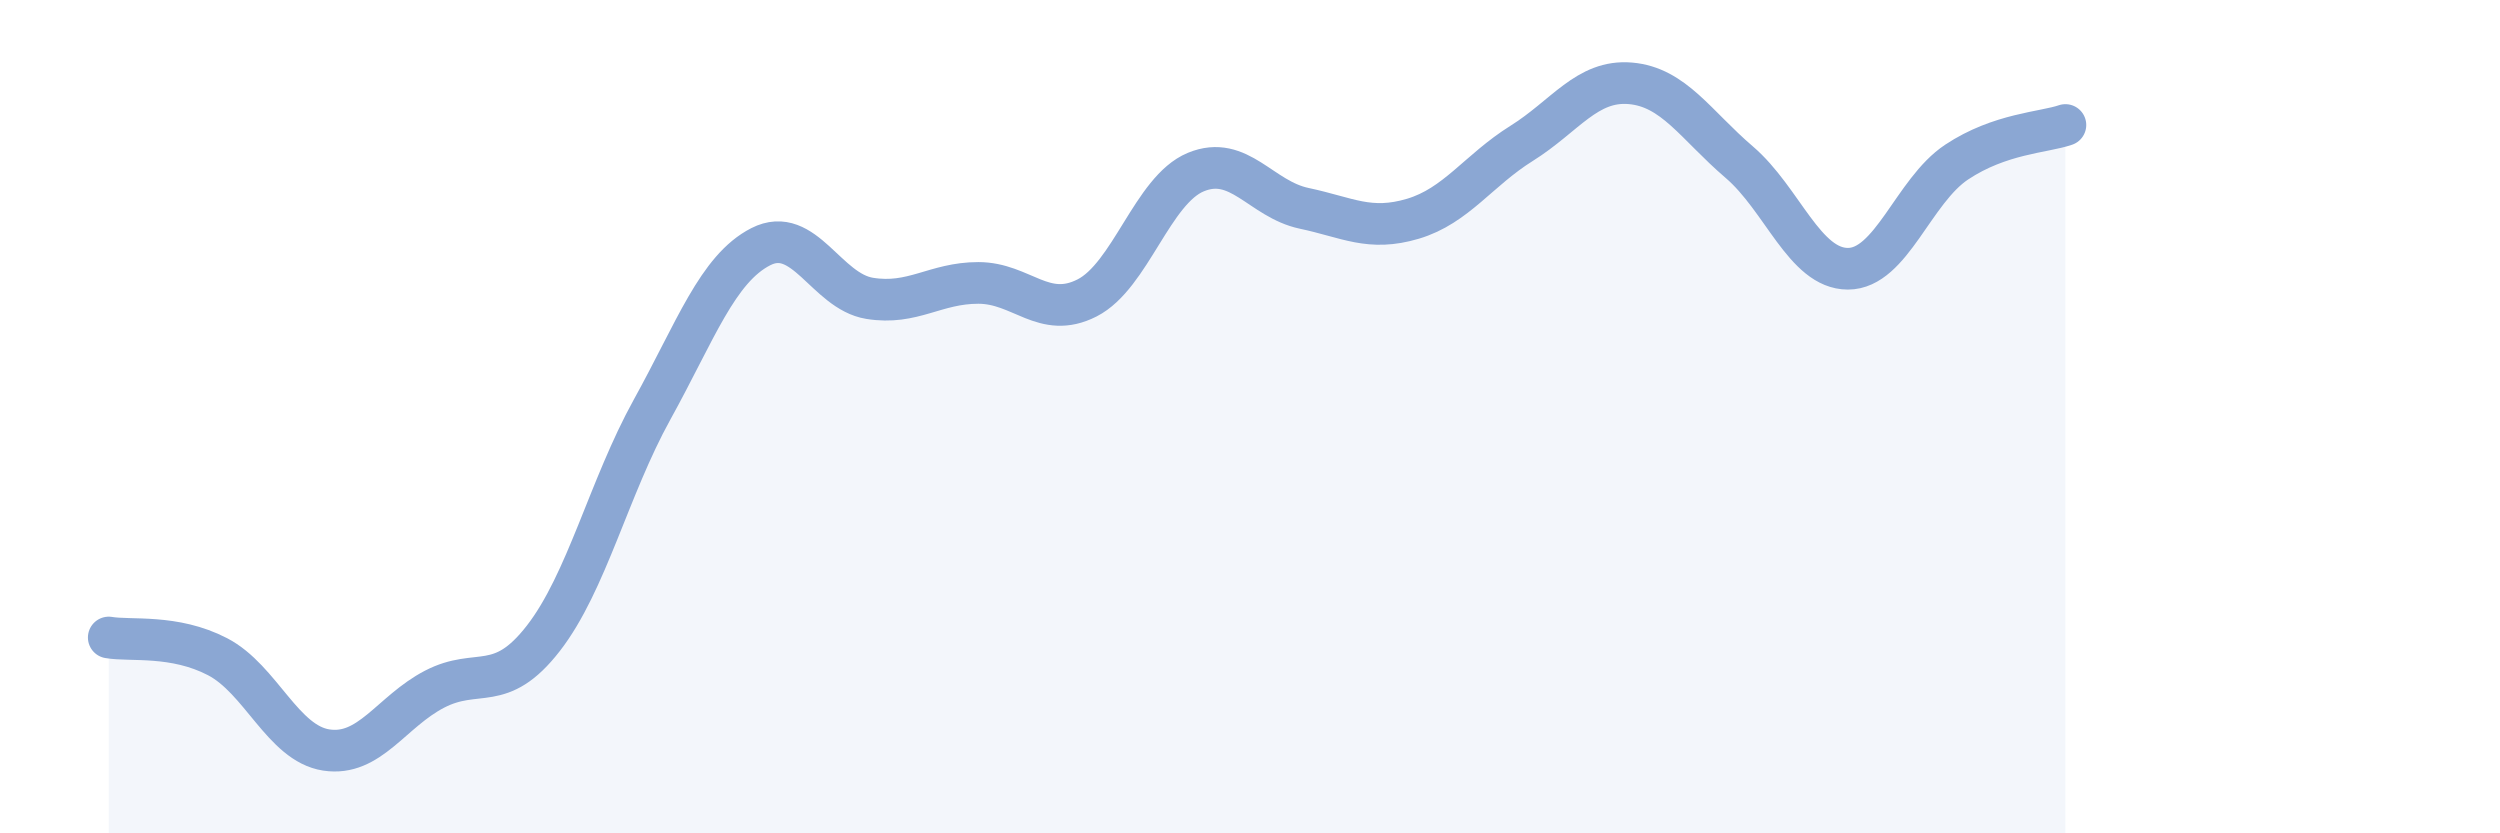 
    <svg width="60" height="20" viewBox="0 0 60 20" xmlns="http://www.w3.org/2000/svg">
      <path
        d="M 2.61,15.3 C 3.13,15.39 4.18,15.22 5.22,15.76 C 6.26,16.3 6.79,17.84 7.83,18 C 8.87,18.16 9.39,17.08 10.43,16.54 C 11.47,16 12,16.66 13.04,15.32 C 14.08,13.98 14.61,11.71 15.65,9.83 C 16.69,7.95 17.22,6.45 18.26,5.92 C 19.3,5.39 19.83,6.99 20.87,7.16 C 21.91,7.33 22.44,6.79 23.48,6.79 C 24.52,6.79 25.05,7.68 26.09,7.15 C 27.13,6.62 27.66,4.56 28.7,4.13 C 29.74,3.7 30.26,4.78 31.3,5 C 32.34,5.22 32.87,5.56 33.91,5.25 C 34.95,4.94 35.48,4.09 36.52,3.44 C 37.56,2.79 38.09,1.91 39.13,2 C 40.17,2.09 40.7,3 41.74,3.89 C 42.78,4.78 43.31,6.45 44.35,6.45 C 45.39,6.45 45.92,4.58 46.96,3.89 C 48,3.2 49.05,3.18 49.57,3L49.57 20L2.61 20Z"
        fill="#8ba7d3"
        opacity="0.1"
        stroke-linecap="round"
        stroke-linejoin="round"
      />
      <path
        d="M 2.61,15.3 C 3.13,15.39 4.18,15.22 5.22,15.76 C 6.26,16.3 6.79,17.84 7.83,18 C 8.87,18.16 9.39,17.08 10.43,16.54 C 11.47,16 12,16.66 13.04,15.32 C 14.08,13.98 14.61,11.71 15.65,9.83 C 16.69,7.95 17.22,6.45 18.26,5.92 C 19.3,5.39 19.83,6.99 20.87,7.16 C 21.91,7.33 22.44,6.79 23.48,6.79 C 24.52,6.79 25.05,7.68 26.09,7.15 C 27.13,6.62 27.66,4.56 28.7,4.13 C 29.74,3.7 30.26,4.78 31.3,5 C 32.34,5.22 32.87,5.56 33.91,5.25 C 34.95,4.94 35.48,4.09 36.52,3.44 C 37.56,2.79 38.09,1.91 39.13,2 C 40.17,2.09 40.7,3 41.74,3.89 C 42.78,4.78 43.31,6.45 44.35,6.45 C 45.39,6.45 45.92,4.58 46.96,3.89 C 48,3.2 49.05,3.18 49.57,3"
        stroke="#8ba7d3"
        stroke-width="1"
        fill="none"
        stroke-linecap="round"
        stroke-linejoin="round"
      />
    </svg>
  